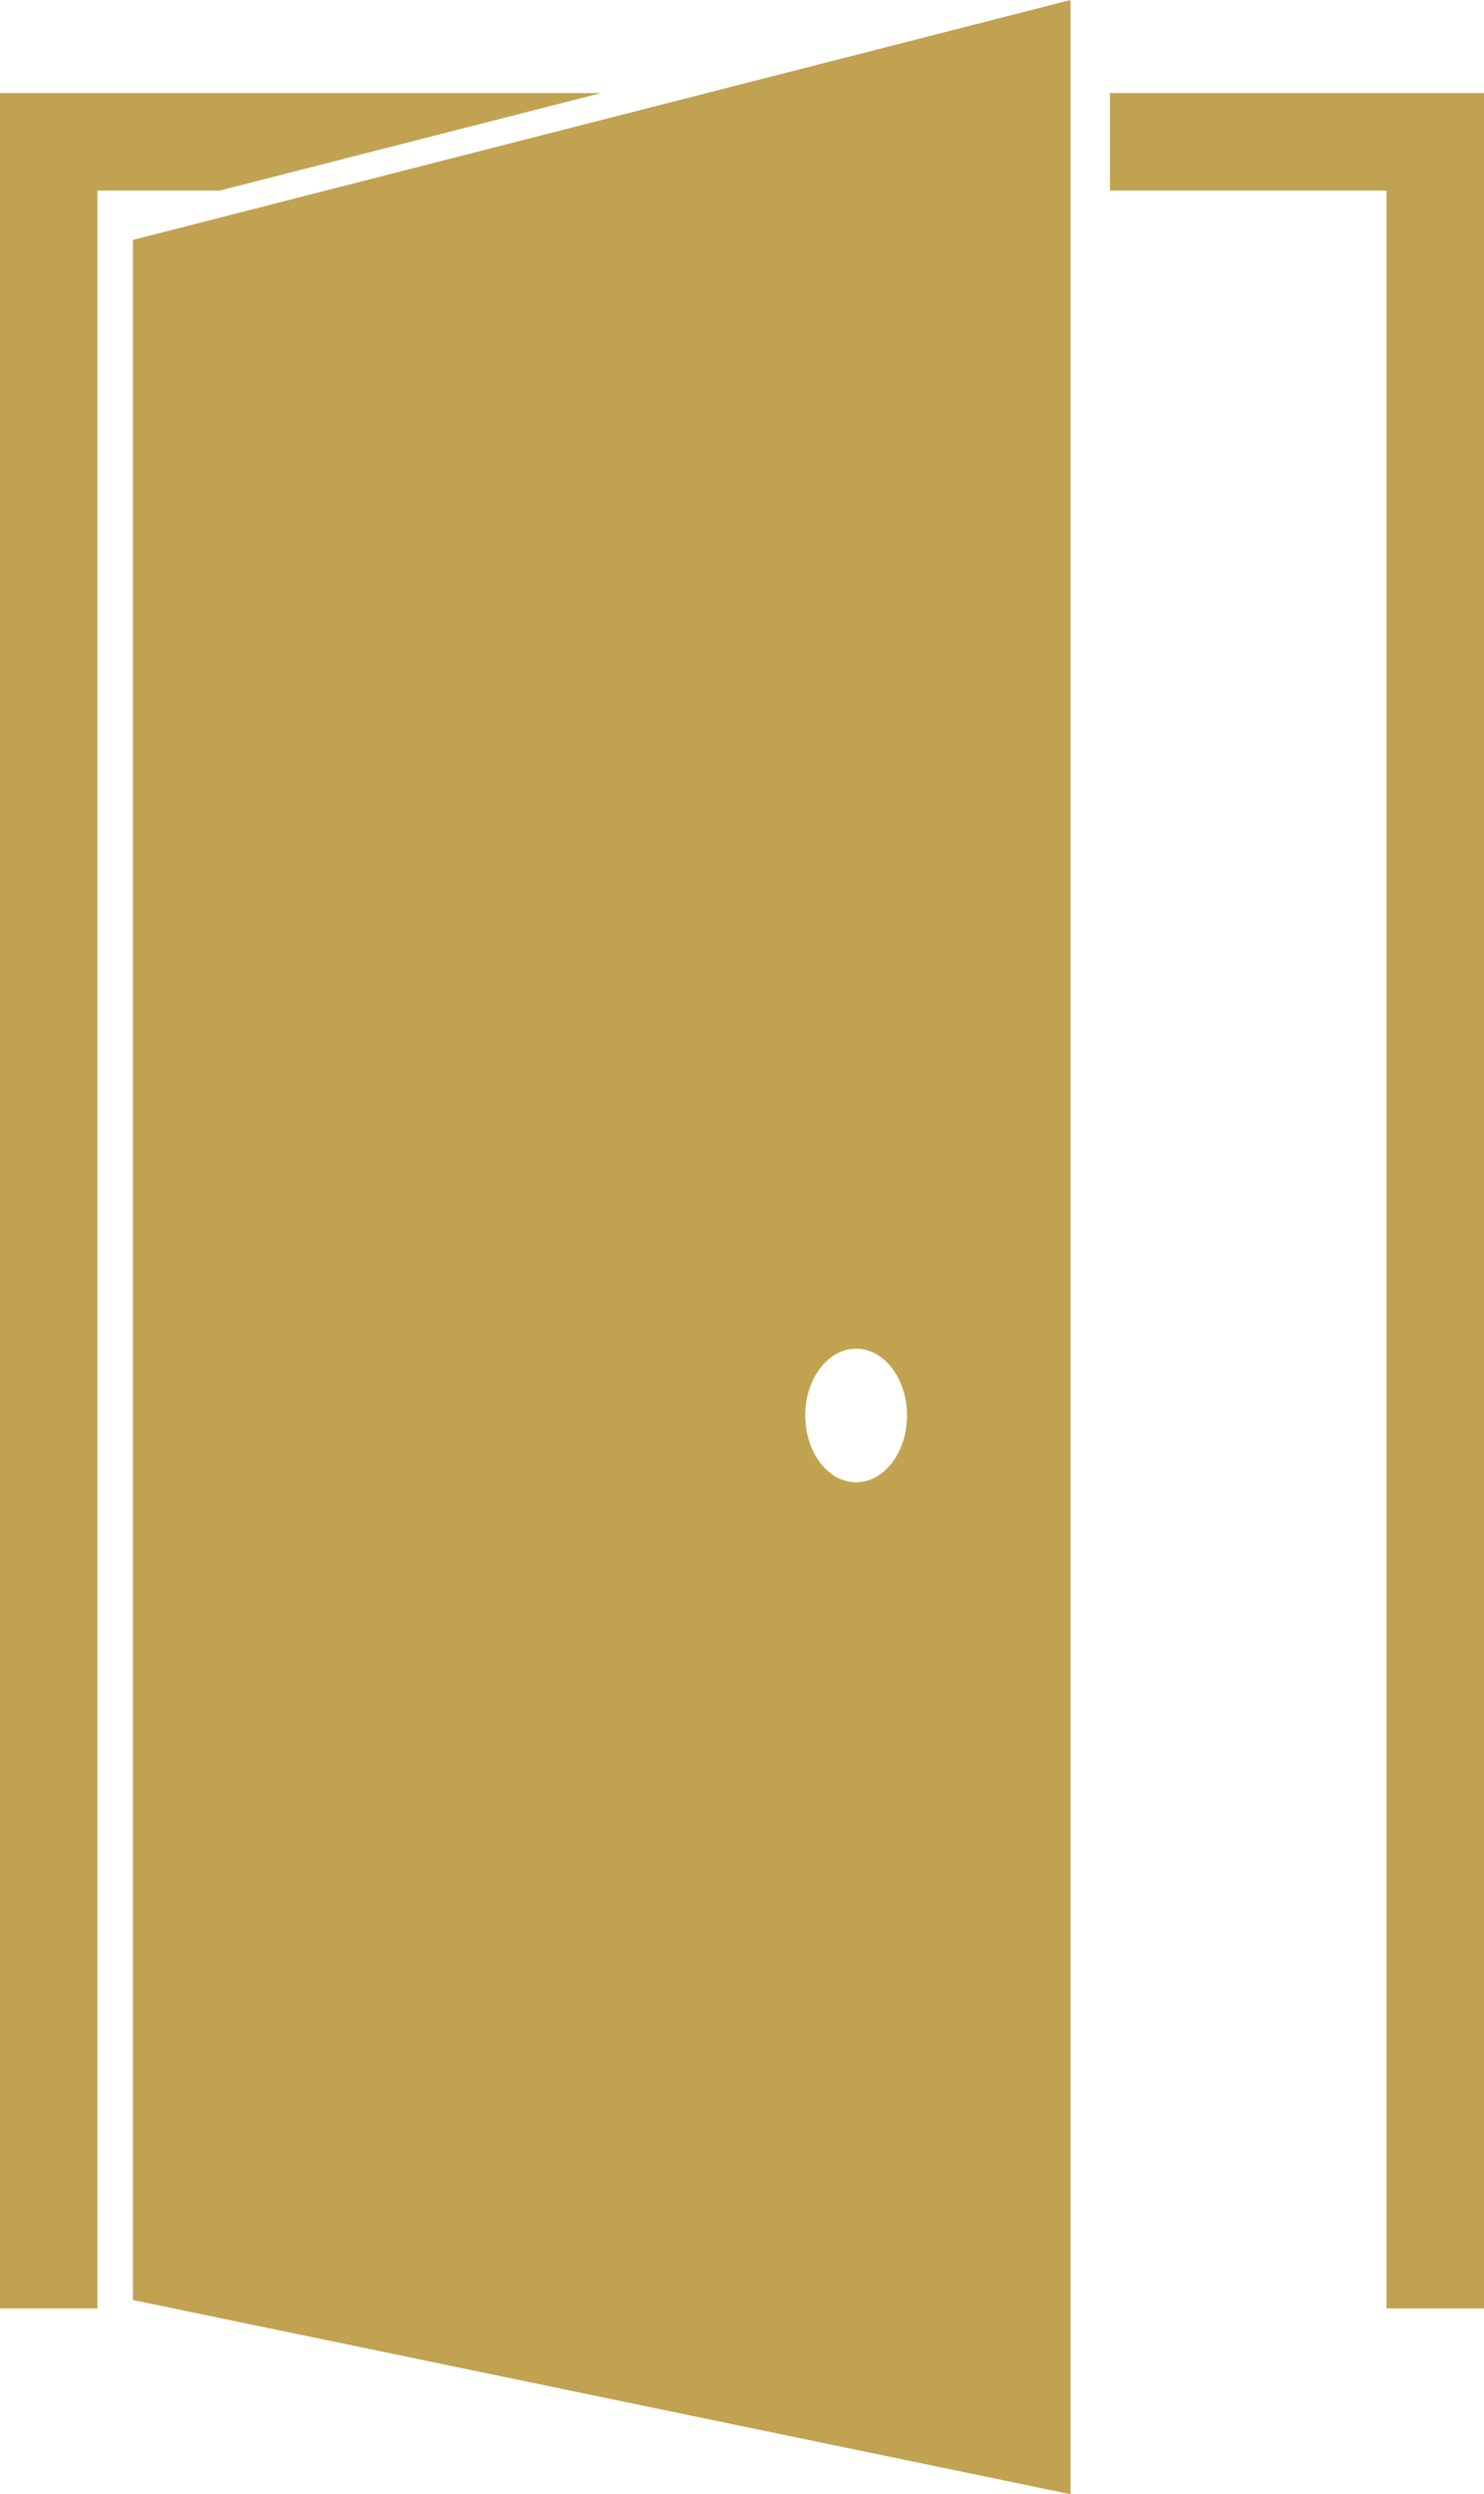 <?xml version="1.0" encoding="UTF-8"?>
<svg id="_レイヤー_2" data-name="レイヤー 2" xmlns="http://www.w3.org/2000/svg" viewBox="0 0 196.5 330">
  <defs>
    <style>
      .cls-1 {
        fill: #c1a250;
      }
    </style>
  </defs>
  <g id="_饑1" data-name="ﾑ饑1">
    <g>
      <polygon class="cls-1" points="183.59 12.31 146.97 12.31 146.97 25.21 183.59 25.21 183.59 305.41 196.5 305.41 196.5 25.21 196.5 12.31 183.59 12.31"/>
      <polygon class="cls-1" points="79.58 12.31 12.9 12.31 0 12.31 0 25.21 0 305.41 12.9 305.41 12.9 25.21 29.11 25.21 79.58 12.31"/>
      <path class="cls-1" d="M17.6,31.74v272.56l124.15,25.69V0L17.6,31.74ZM113.36,196.11c-3.72,0-6.74-3.96-6.74-8.84s3.02-8.84,6.74-8.84,6.74,3.96,6.74,8.84-3.02,8.84-6.74,8.84Z"/>
    </g>
  </g>
</svg>